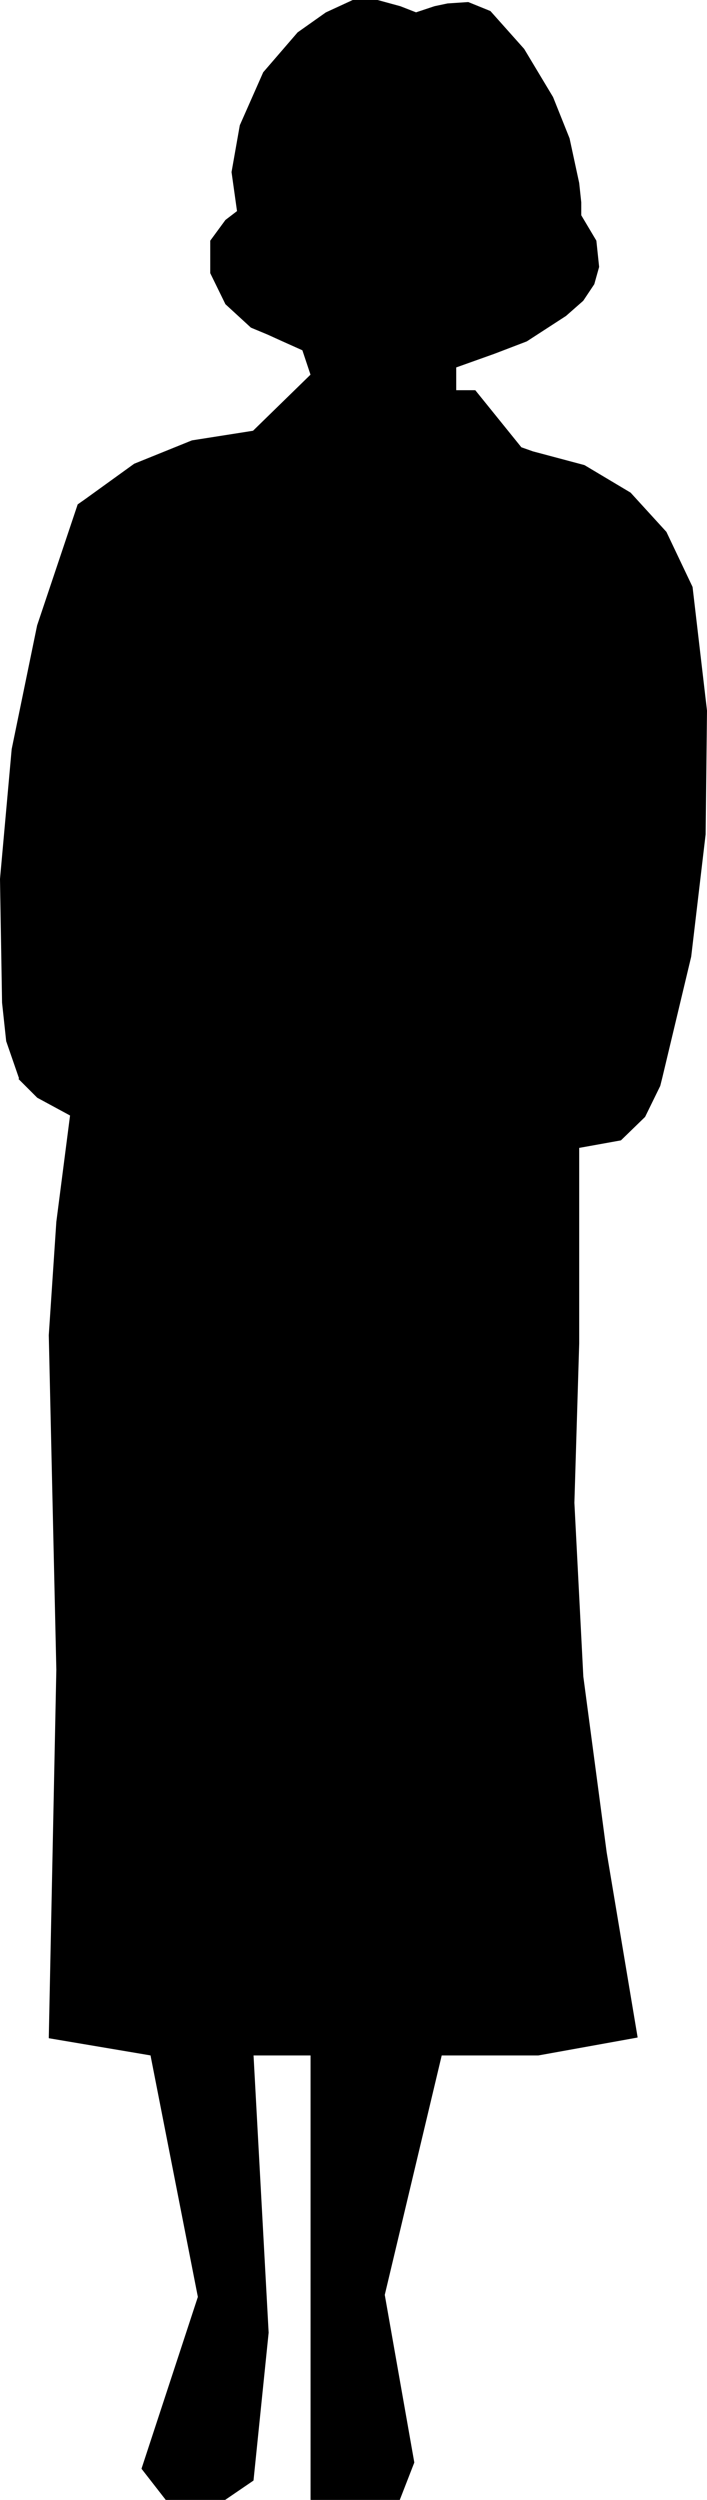 <?xml version="1.0" encoding="UTF-8" standalone="no"?>
<svg
   version="1.0"
   width="44.006mm"
   height="155.583mm"
   id="svg2"
   sodipodi:docname="Woman Standing 2.wmf"
   xmlns:inkscape="http://www.inkscape.org/namespaces/inkscape"
   xmlns:sodipodi="http://sodipodi.sourceforge.net/DTD/sodipodi-0.dtd"
   xmlns="http://www.w3.org/2000/svg"
   xmlns:svg="http://www.w3.org/2000/svg">
  <sodipodi:namedview
     id="namedview2"
     pagecolor="#ffffff"
     bordercolor="#000000"
     borderopacity="0.25"
     inkscape:showpageshadow="2"
     inkscape:pageopacity="0.0"
     inkscape:pagecheckerboard="0"
     inkscape:deskcolor="#d1d1d1"
     inkscape:document-units="mm" />
  <defs
     id="defs1">
    <pattern
       id="WMFhbasepattern"
       patternUnits="userSpaceOnUse"
       width="6"
       height="6"
       x="0"
       y="0" />
  </defs>
  <path
     style="fill:#000000;fill-opacity:1;fill-rule:evenodd;stroke:none"
     d="m 4.445,253.779 4.364,4.363 7.758,4.201 -3.233,25.047 -1.778,26.663 1.778,78.695 -1.778,86.613 23.922,4.04 11.153,56.88 -13.254,40.398 5.657,7.272 h 13.9 l 6.627,-4.525 3.556,-34.742 -3.556,-65.283 H 73.139 V 587.949 h 20.851 l 3.394,-8.726 -6.95,-39.428 13.416,-56.395 h 22.79 l 23.275,-4.201 -7.273,-43.468 -5.496,-41.367 -2.101,-40.883 1.131,-37.489 v -38.297 -7.756 l 9.86,-1.778 5.657,-5.494 3.556,-7.272 0.485,-1.939 6.789,-28.44 3.394,-28.763 0.323,-29.086 -3.394,-29.086 -6.142,-12.927 -8.405,-9.211 -10.829,-6.464 -12.122,-3.232 -2.748,-0.97 -10.829,-13.412 h -4.526 v -5.494 l 9.051,-3.232 7.597,-2.909 9.213,-5.979 4.041,-3.555 2.586,-3.878 1.131,-4.04 -0.647,-6.14 -3.556,-5.979 v -3.07 l -0.485,-4.525 -2.263,-10.503 -3.879,-9.695 -6.789,-11.311 -7.92,-8.888 -5.172,-2.101 -4.849,0.323 L 102.233,1.535 97.869,2.989 94.151,1.535 88.817,0.081 H 82.999 L 76.695,2.989 70.068,7.676 61.986,17.048 56.491,29.49 54.551,40.479 l 1.293,9.211 -2.748,2.101 -3.556,4.848 v 7.595 l 3.556,7.272 5.98,5.494 3.879,1.616 3.556,1.616 4.687,2.101 1.94,5.817 -13.577,13.25 -14.385,2.262 -13.577,5.494 -11.638,8.403 -1.616,1.131 -9.536,28.44 -5.98,29.086 -2.748,30.541 0.485,29.086 0.97,9.049 3.071,8.888 v 0 z"
     id="path1" />
  <path
     style="fill:none;stroke:#000000;stroke-width:0.162px;stroke-linecap:round;stroke-linejoin:round;stroke-miterlimit:4;stroke-dasharray:none;stroke-opacity:1"
     d="m 4.445,253.779 4.364,4.363 7.758,4.201 -3.233,25.047 -1.778,26.663 1.778,78.695 -1.778,86.613 23.922,4.04 11.153,56.88 -13.254,40.398 5.657,7.272 h 13.9 l 6.627,-4.525 3.556,-34.742 -3.556,-65.283 H 73.139 V 587.949 h 20.851 l 3.394,-8.726 -6.95,-39.428 13.416,-56.395 h 22.79 l 23.275,-4.201 -7.273,-43.468 -5.496,-41.367 -2.101,-40.883 1.131,-37.489 v -38.297 -7.756 l 9.86,-1.778 5.657,-5.494 3.556,-7.272 0.485,-1.939 6.789,-28.44 3.394,-28.763 0.323,-29.086 -3.394,-29.086 -6.142,-12.927 -8.405,-9.211 -10.829,-6.464 -12.122,-3.232 -2.748,-0.97 -10.829,-13.412 h -4.526 v -5.494 l 9.051,-3.232 7.597,-2.909 9.213,-5.979 4.041,-3.555 2.586,-3.878 1.131,-4.04 -0.647,-6.14 -3.556,-5.979 v -3.07 l -0.485,-4.525 -2.263,-10.503 -3.879,-9.695 -6.789,-11.311 -7.92,-8.888 -5.172,-2.101 -4.849,0.323 L 102.233,1.535 97.869,2.989 94.151,1.535 88.817,0.081 H 82.999 L 76.695,2.989 70.068,7.676 61.986,17.048 56.491,29.49 54.551,40.479 l 1.293,9.211 -2.748,2.101 -3.556,4.848 v 7.595 l 3.556,7.272 5.98,5.494 3.879,1.616 3.556,1.616 4.687,2.101 1.94,5.817 -13.577,13.25 -14.385,2.262 -13.577,5.494 -11.638,8.403 -1.616,1.131 -9.536,28.44 -5.98,29.086 -2.748,30.541 0.485,29.086 0.97,9.049 3.071,8.888 v 0"
     id="path2" />
</svg>
